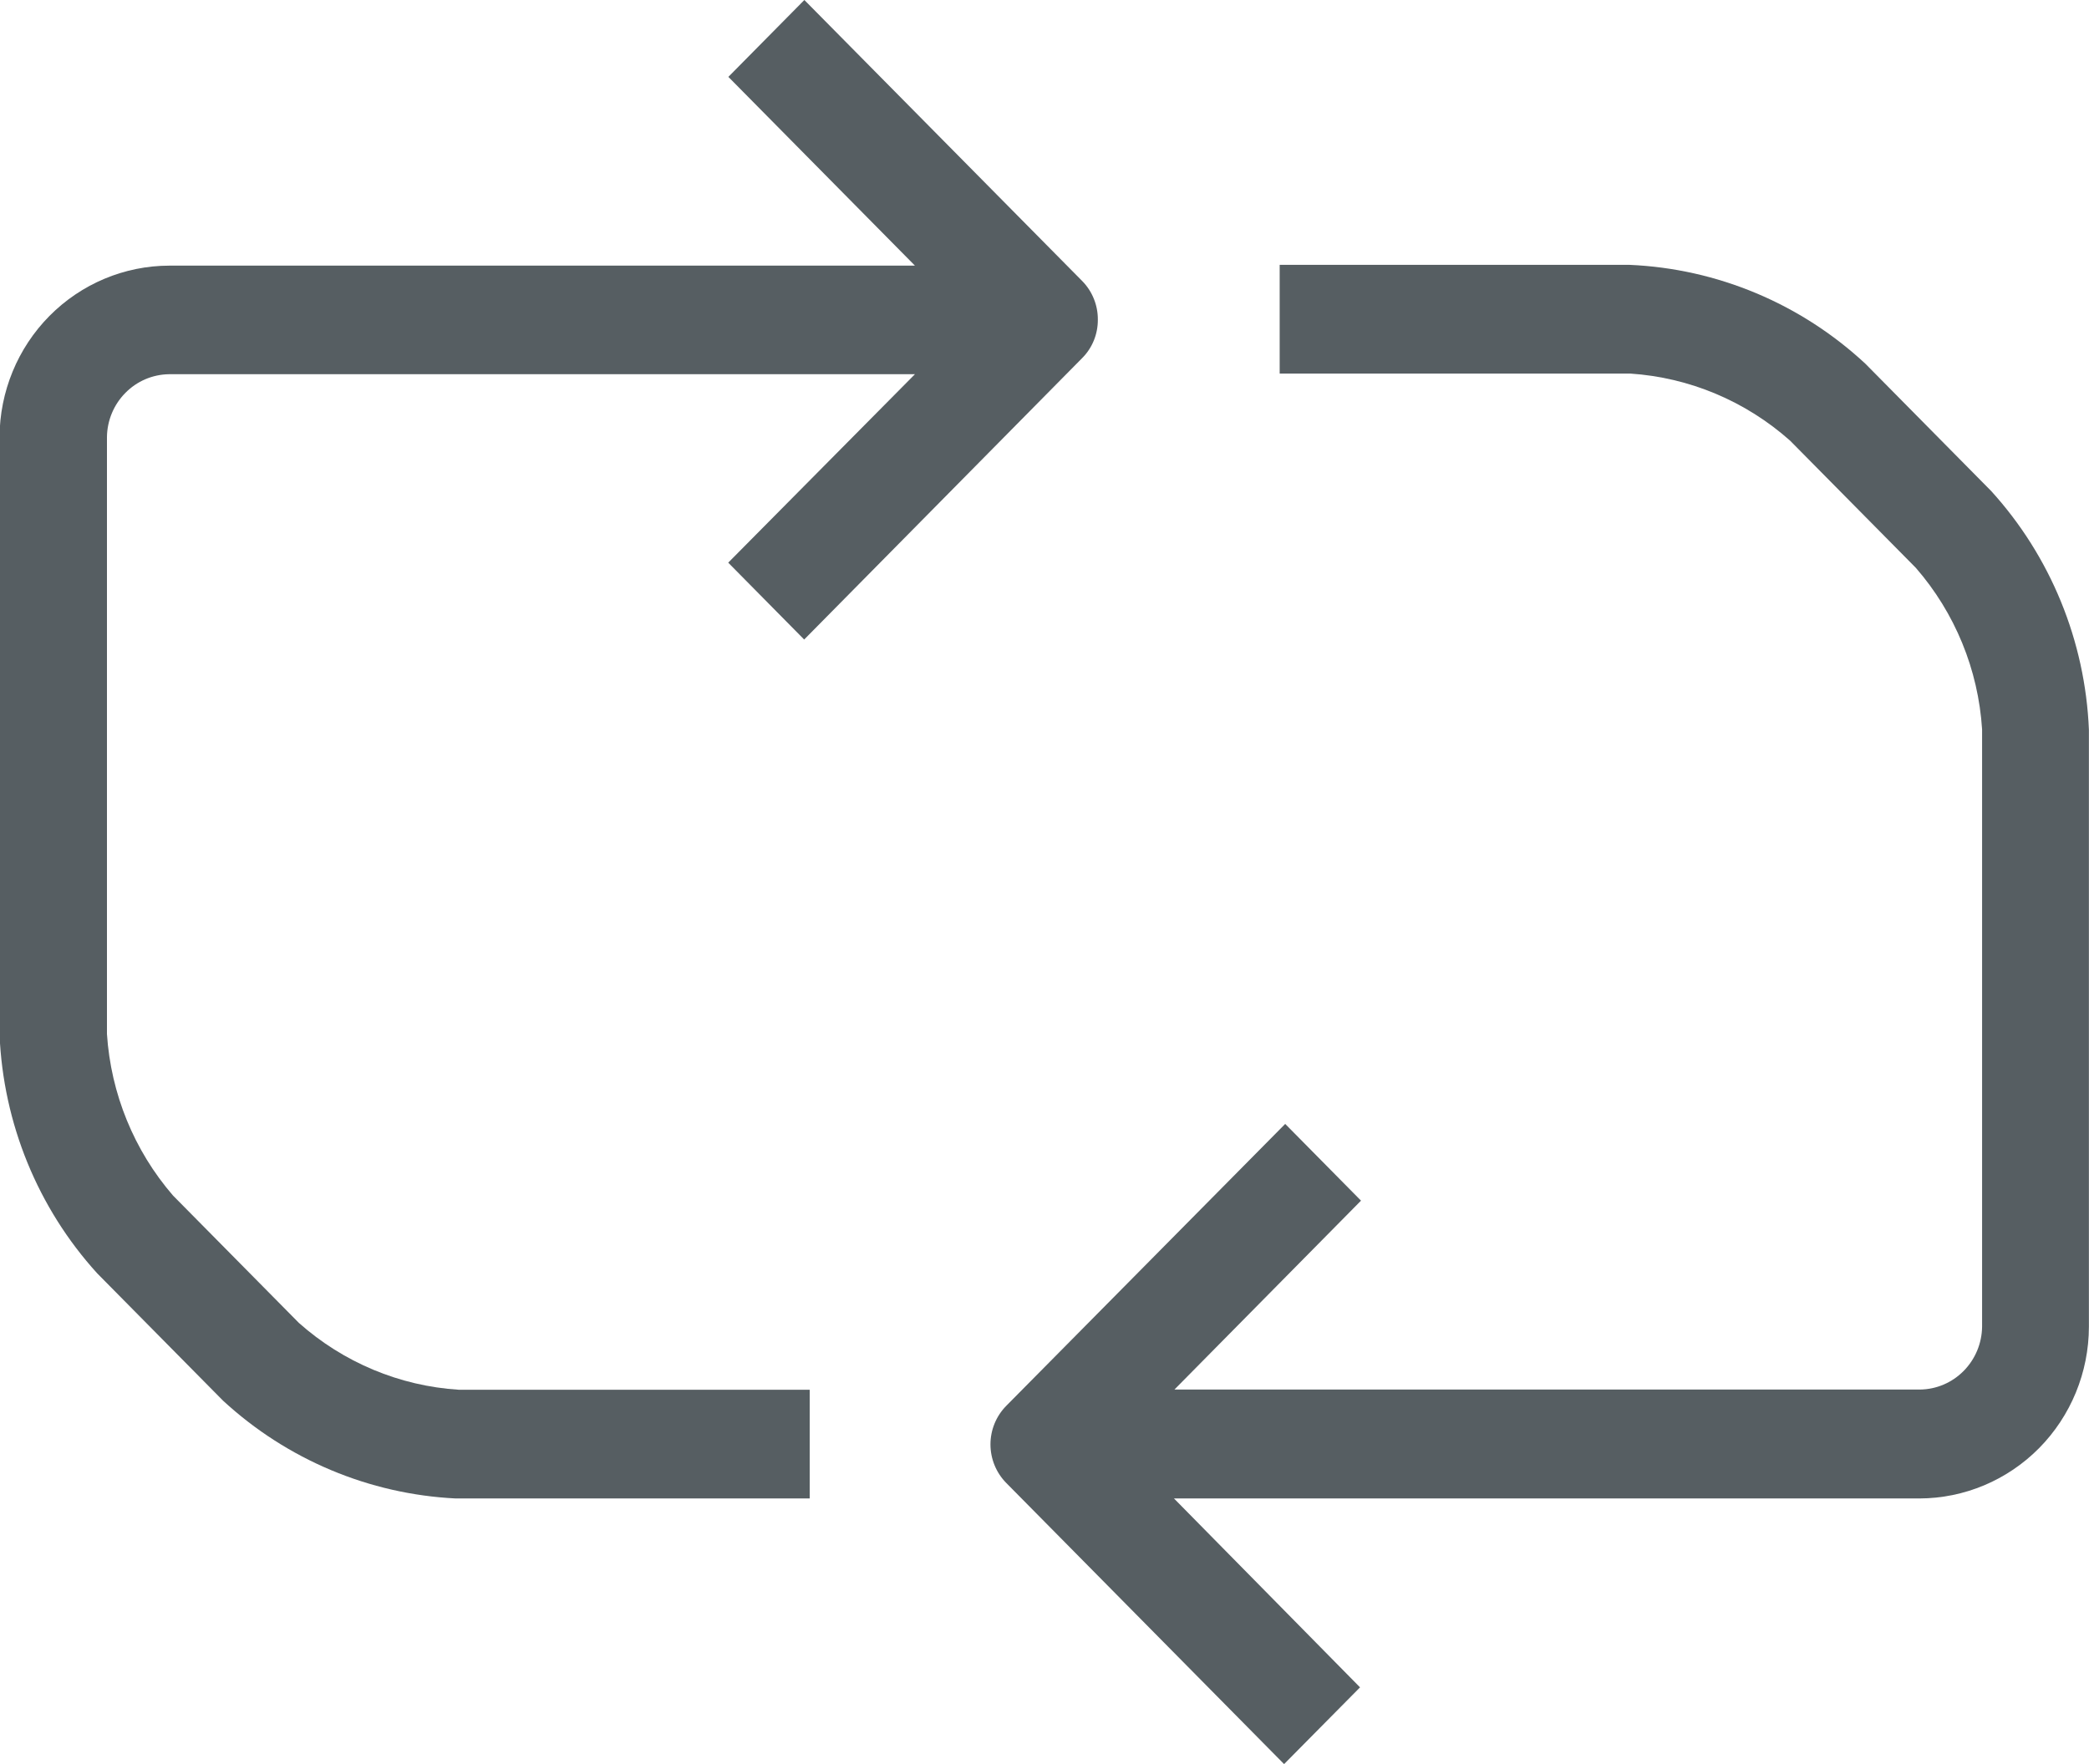 <svg width="45" height="38" viewBox="0 0 45 38" fill="none" xmlns="http://www.w3.org/2000/svg">
<g clip-path="url(#clip0_976_7896)">
<path d="M21.674 31.942L27.661 38L29.297 36.347L25.289 32.278H41.345C42.313 32.276 43.241 31.886 43.926 31.193C44.61 30.5 44.996 29.561 44.998 28.581V15.72C44.919 13.808 44.173 11.986 42.894 10.578L40.183 7.835C38.79 6.54 36.99 5.786 35.101 5.705H27.566V8.047H35.118C36.391 8.131 37.601 8.639 38.56 9.491L41.271 12.233C42.113 13.201 42.615 14.424 42.697 15.71V28.578C42.693 28.936 42.55 29.278 42.3 29.531C42.05 29.784 41.712 29.928 41.359 29.932H25.299L29.318 25.863L27.685 24.21L21.674 30.285C21.458 30.505 21.336 30.803 21.336 31.113C21.336 31.424 21.458 31.722 21.674 31.942Z" fill="#565E62"/>
<path d="M23.314 6.055L17.327 0L15.69 1.656L19.709 5.722H3.649C2.68 5.723 1.751 6.113 1.065 6.806C0.38 7.498 -0.007 8.438 -0.01 9.419V22.286C0.069 24.198 0.814 26.021 2.094 27.429L4.805 30.172C6.183 31.442 7.954 32.186 9.816 32.278H17.442V29.936H9.88C8.607 29.855 7.396 29.348 6.438 28.496L3.727 25.753C2.888 24.783 2.388 23.559 2.304 22.273V9.412C2.309 9.056 2.451 8.716 2.7 8.464C2.948 8.211 3.284 8.067 3.636 8.061H19.709L15.687 12.12L17.323 13.776L23.31 7.715C23.419 7.606 23.505 7.477 23.563 7.334C23.621 7.192 23.65 7.039 23.649 6.885C23.65 6.731 23.621 6.578 23.563 6.436C23.506 6.294 23.421 6.164 23.314 6.055Z" fill="#565E62"/>
</g>
<defs>
<clipPath id="clip0_976_7896">
<rect width="45" height="38" fill="white"/>
</clipPath>
</defs>
</svg>